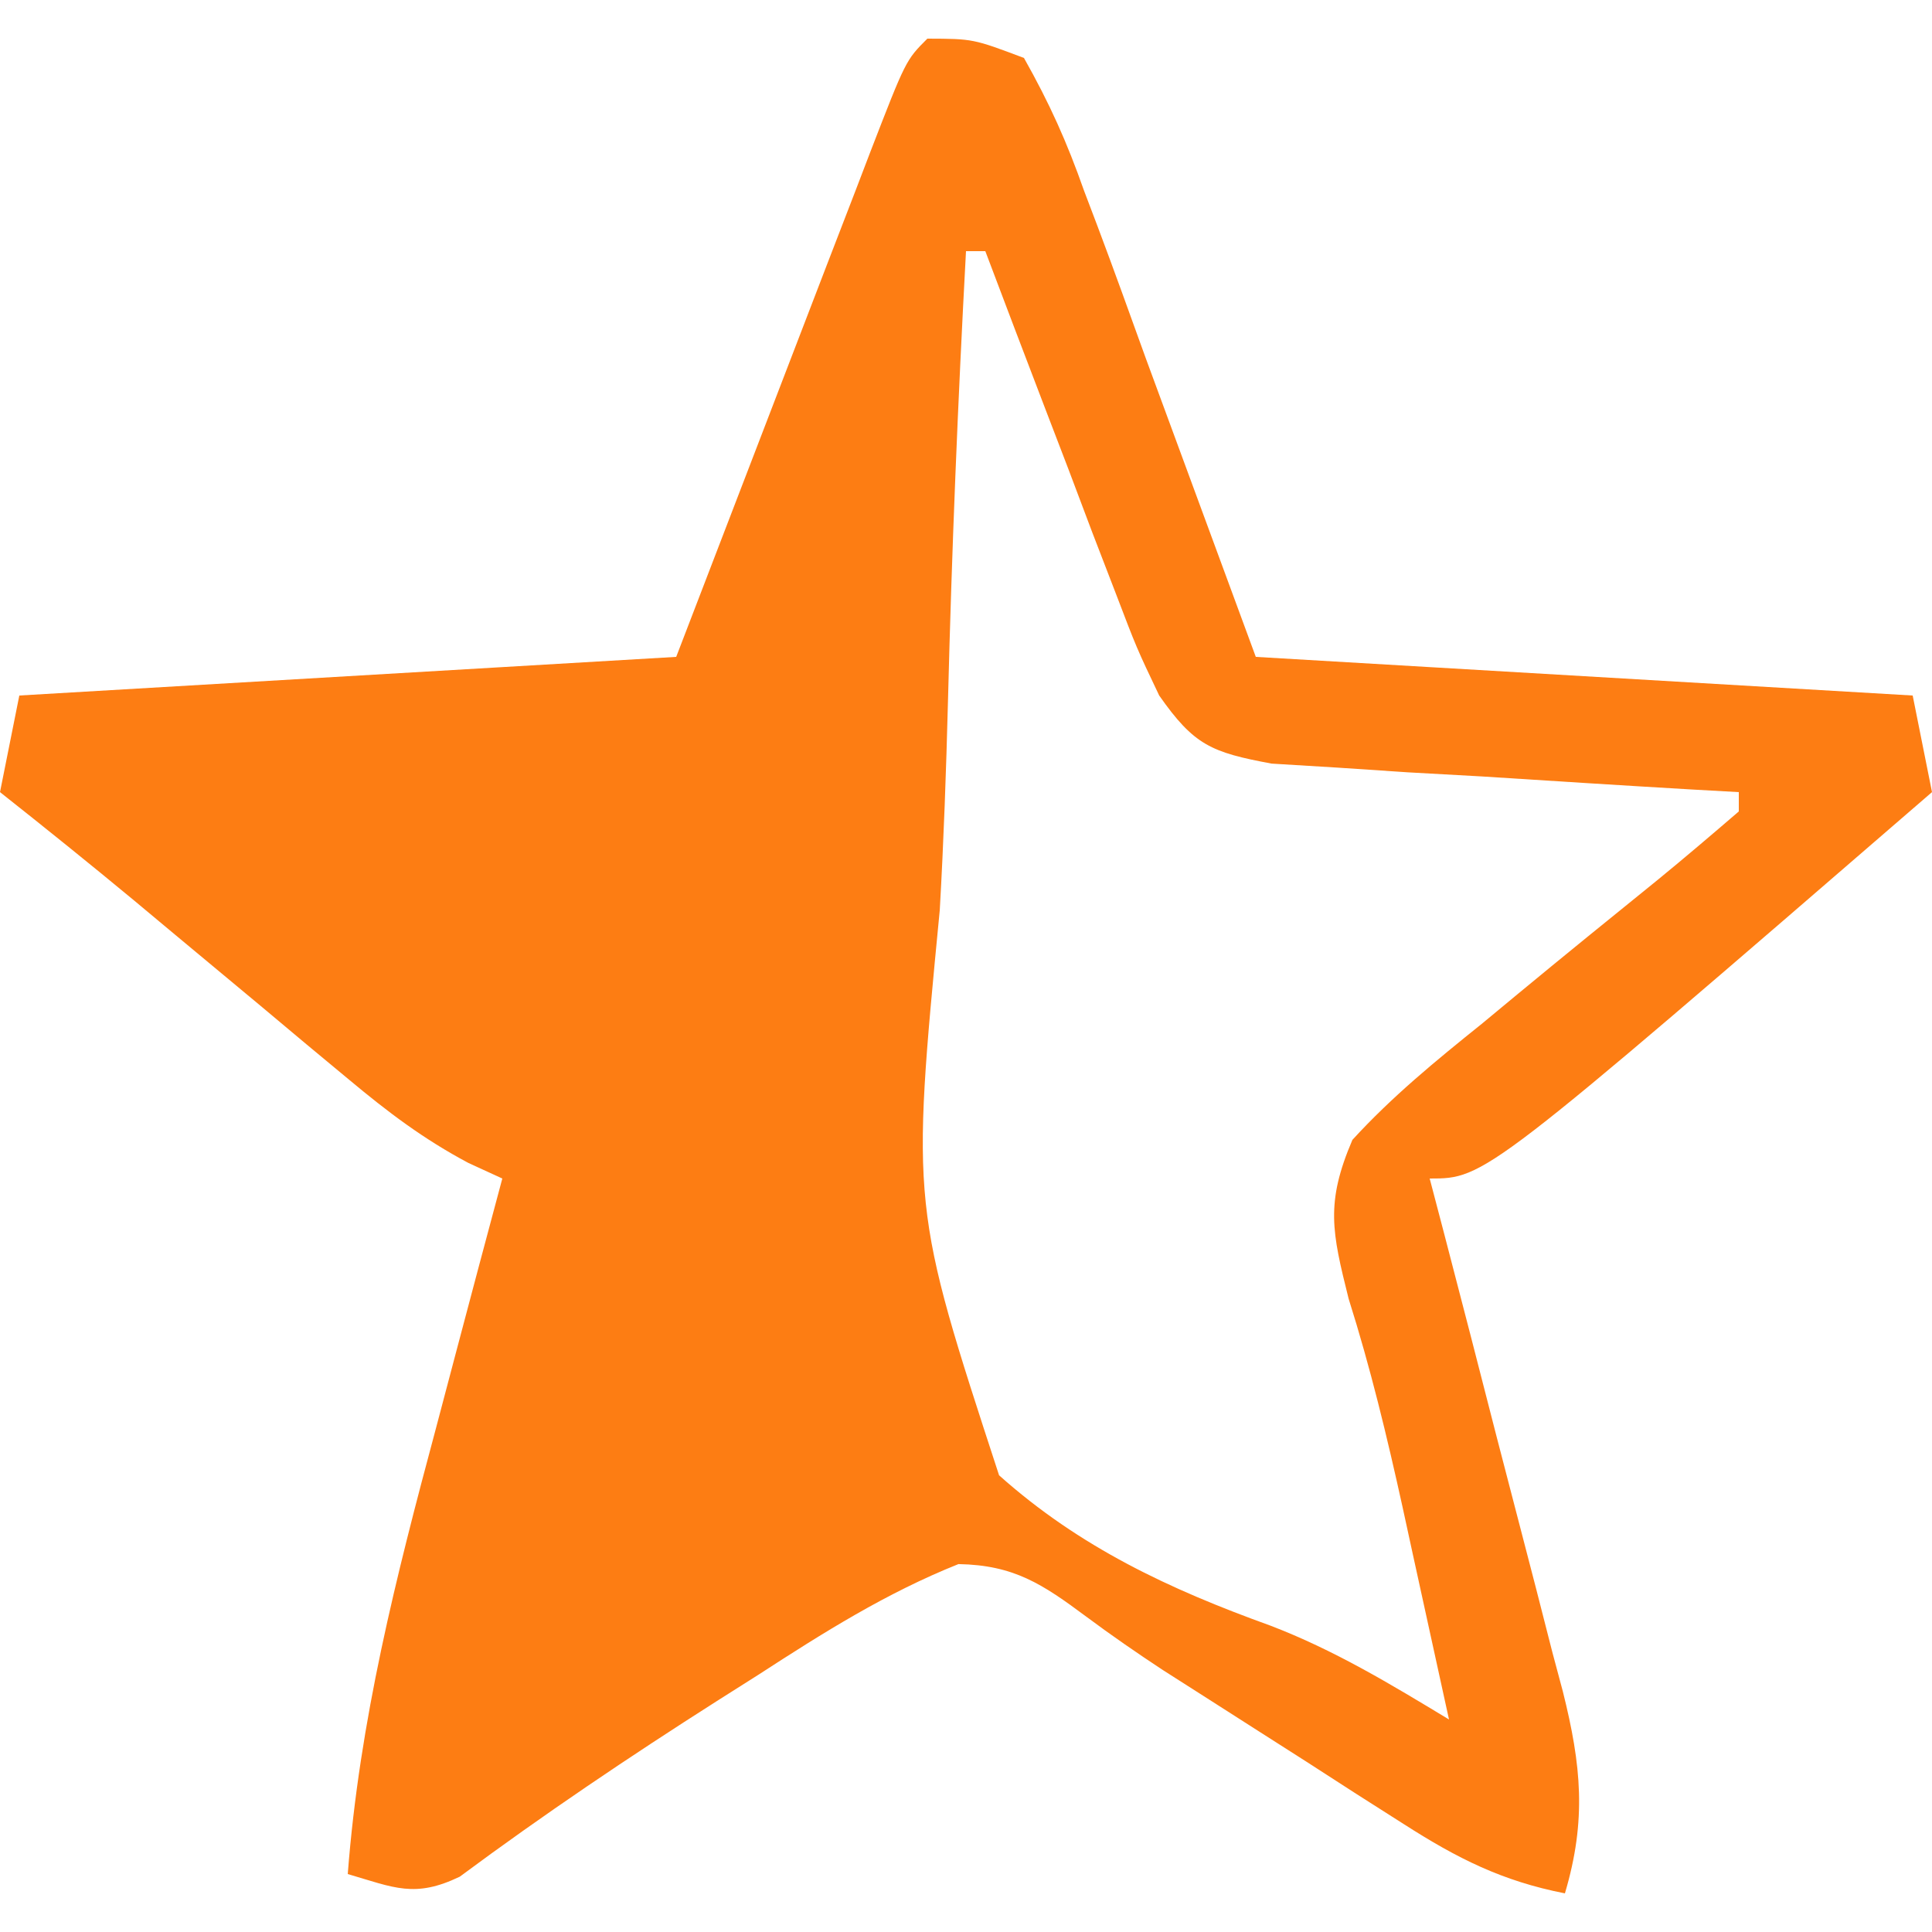 <?xml version="1.0" encoding="UTF-8"?>
<svg version="1.1" xmlns="http://www.w3.org/2000/svg" width="100" height="100">
<path d="M0 0 C2.368 0.008 2.368 0.008 5 1 C6.326 3.35 7.229 5.364 8.113 7.879 C8.344 8.487 8.575 9.096 8.813 9.723 C9.668 11.994 10.488 14.279 11.312 16.562 C13.189 21.657 15.066 26.751 17 32 C28.22 32.66 39.44 33.32 51 34 C51.495 36.475 51.495 36.475 52 39 C28.867 59 28.867 59 26 59 C26.248 59.943 26.495 60.886 26.75 61.858 C27.669 65.368 28.573 68.882 29.473 72.397 C29.864 73.916 30.259 75.434 30.657 76.951 C31.231 79.135 31.791 81.323 32.348 83.512 C32.528 84.186 32.708 84.86 32.894 85.555 C33.849 89.374 34.127 92.205 33 96 C29.753 95.364 27.443 94.198 24.664 92.418 C23.847 91.898 23.03 91.378 22.188 90.842 C21.342 90.296 20.496 89.75 19.625 89.188 C18.787 88.653 17.949 88.119 17.086 87.568 C16.266 87.044 15.446 86.52 14.602 85.98 C13.807 85.473 13.012 84.966 12.192 84.443 C10.85 83.559 9.526 82.646 8.237 81.686 C5.961 79.993 4.488 79.009 1.609 78.957 C-2.129 80.451 -5.379 82.502 -8.75 84.688 C-9.459 85.136 -10.167 85.585 -10.897 86.048 C-15.435 88.936 -19.882 91.931 -24.203 95.137 C-26.529 96.254 -27.589 95.708 -30 95 C-29.391 87.045 -27.503 79.63 -25.438 71.938 C-25.108 70.69 -24.779 69.443 -24.439 68.158 C-23.632 65.104 -22.819 62.051 -22 59 C-22.579 58.734 -23.158 58.469 -23.754 58.195 C-26.08 56.957 -27.913 55.57 -29.934 53.883 C-30.665 53.276 -31.397 52.669 -32.15 52.043 C-32.905 51.41 -33.66 50.777 -34.438 50.125 C-35.936 48.877 -37.435 47.63 -38.934 46.383 C-39.635 45.798 -40.336 45.213 -41.058 44.61 C-43.349 42.711 -45.666 40.847 -48 39 C-47.67 37.35 -47.34 35.7 -47 34 C-30.17 33.01 -30.17 33.01 -13 32 C-9.093 21.844 -9.093 21.844 -5.192 11.686 C-4.702 10.417 -4.213 9.148 -3.723 7.879 C-3.469 7.215 -3.215 6.55 -2.953 5.866 C-1.114 1.114 -1.114 1.114 0 0 Z M2 11 C1.581 18.761 1.262 26.52 1.067 34.29 C0.974 37.9 0.847 41.503 0.642 45.108 C-0.836 60.444 -0.836 60.444 3.712 74.361 C7.879 78.084 12.534 80.26 17.753 82.141 C21.069 83.409 23.967 85.166 27 87 C26.378 84.145 25.752 81.291 25.125 78.438 C24.951 77.638 24.777 76.838 24.598 76.014 C23.79 72.349 22.938 68.805 21.805 65.223 C20.94 61.76 20.601 60.271 22 57 C24.043 54.764 26.329 52.894 28.688 51 C29.3 50.492 29.913 49.984 30.545 49.461 C32.948 47.473 35.371 45.509 37.795 43.547 C39.215 42.386 40.61 41.196 42 40 C42 39.67 42 39.34 42 39 C41.198 38.955 40.396 38.91 39.569 38.864 C35.941 38.653 32.314 38.42 28.688 38.188 C27.425 38.117 26.162 38.047 24.861 37.975 C23.653 37.894 22.444 37.813 21.199 37.73 C19.526 37.628 19.526 37.628 17.819 37.524 C14.687 36.942 13.804 36.571 12 34 C10.833 31.548 10.833 31.548 9.738 28.676 C9.144 27.134 9.144 27.134 8.537 25.561 C8.133 24.489 7.729 23.417 7.312 22.312 C6.897 21.229 6.481 20.146 6.053 19.029 C5.028 16.356 4.011 13.679 3 11 C2.67 11 2.34 11 2 11 Z " fill="#FD7D13" transform="translate(48,2)"/>
</svg>
